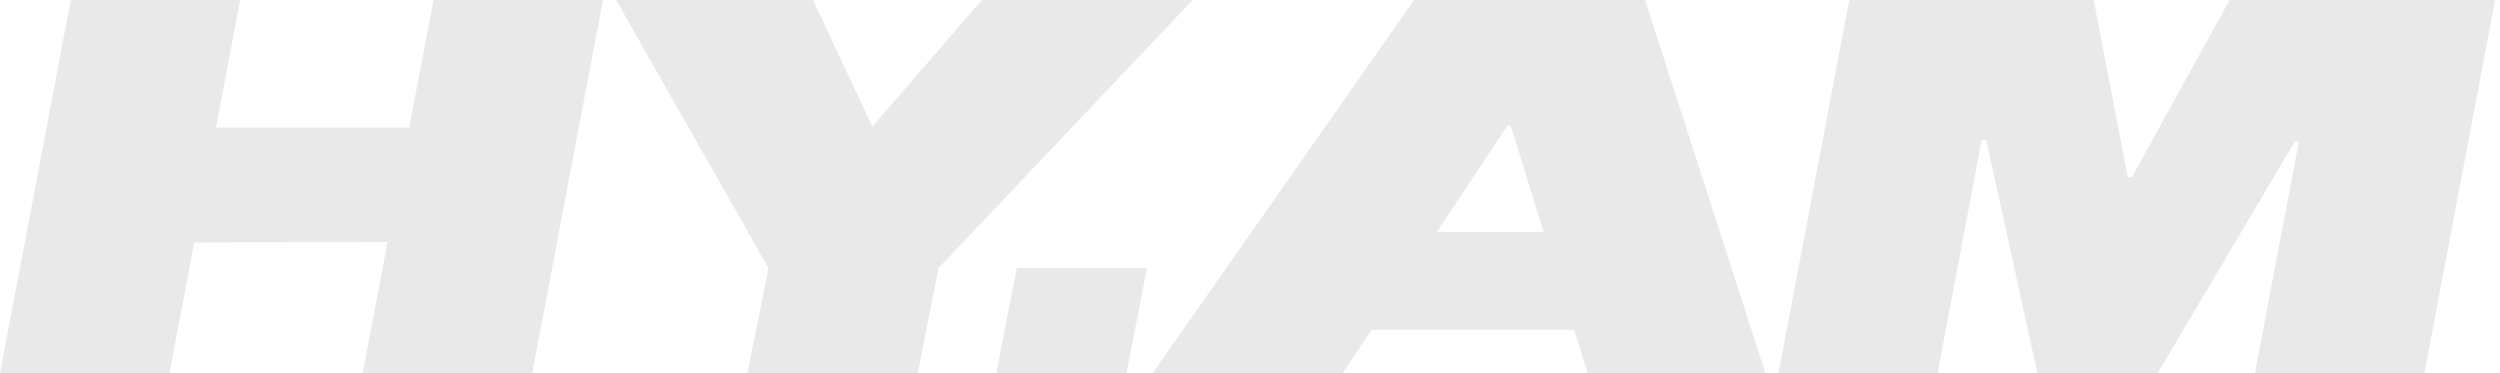 <svg width="134" height="20" viewBox="0 0 134 20" fill="none" xmlns="http://www.w3.org/2000/svg">
<path d="M32.319 0L28.526 20H19.443L20.771 12.968L10.412 12.997L9.083 20H0L3.793 0H12.877L11.574 6.835H21.934L23.236 0H32.319Z" fill="#E9E9E9"/>
<path d="M50.303 14.37L49.196 20H40.057L41.193 14.37L33.023 0H43.574L46.76 6.779L52.631 0H63.929L50.303 14.37Z" fill="#E9E9E9"/>
<path d="M54.501 14.37H61.48L60.378 20H53.399L54.501 14.37Z" fill="#E9E9E9"/>
<path d="M84.378 17.675H73.521L71.969 20H61.778L75.794 0H88.174L94.627 20H85.099L84.378 17.675ZM82.744 12.439L80.971 6.723H80.805L77.012 12.439H82.744Z" fill="#E9E9E9"/>
<path d="M129.947 20H120.863L123.218 7.591H122.997L115.657 20H109.204L106.463 7.506H106.213L103.859 20H95.328L99.121 0H112.222L114.05 9.496H114.271L119.506 0H133.74L129.947 20Z" fill="#E9E9E9"/>
</svg>
